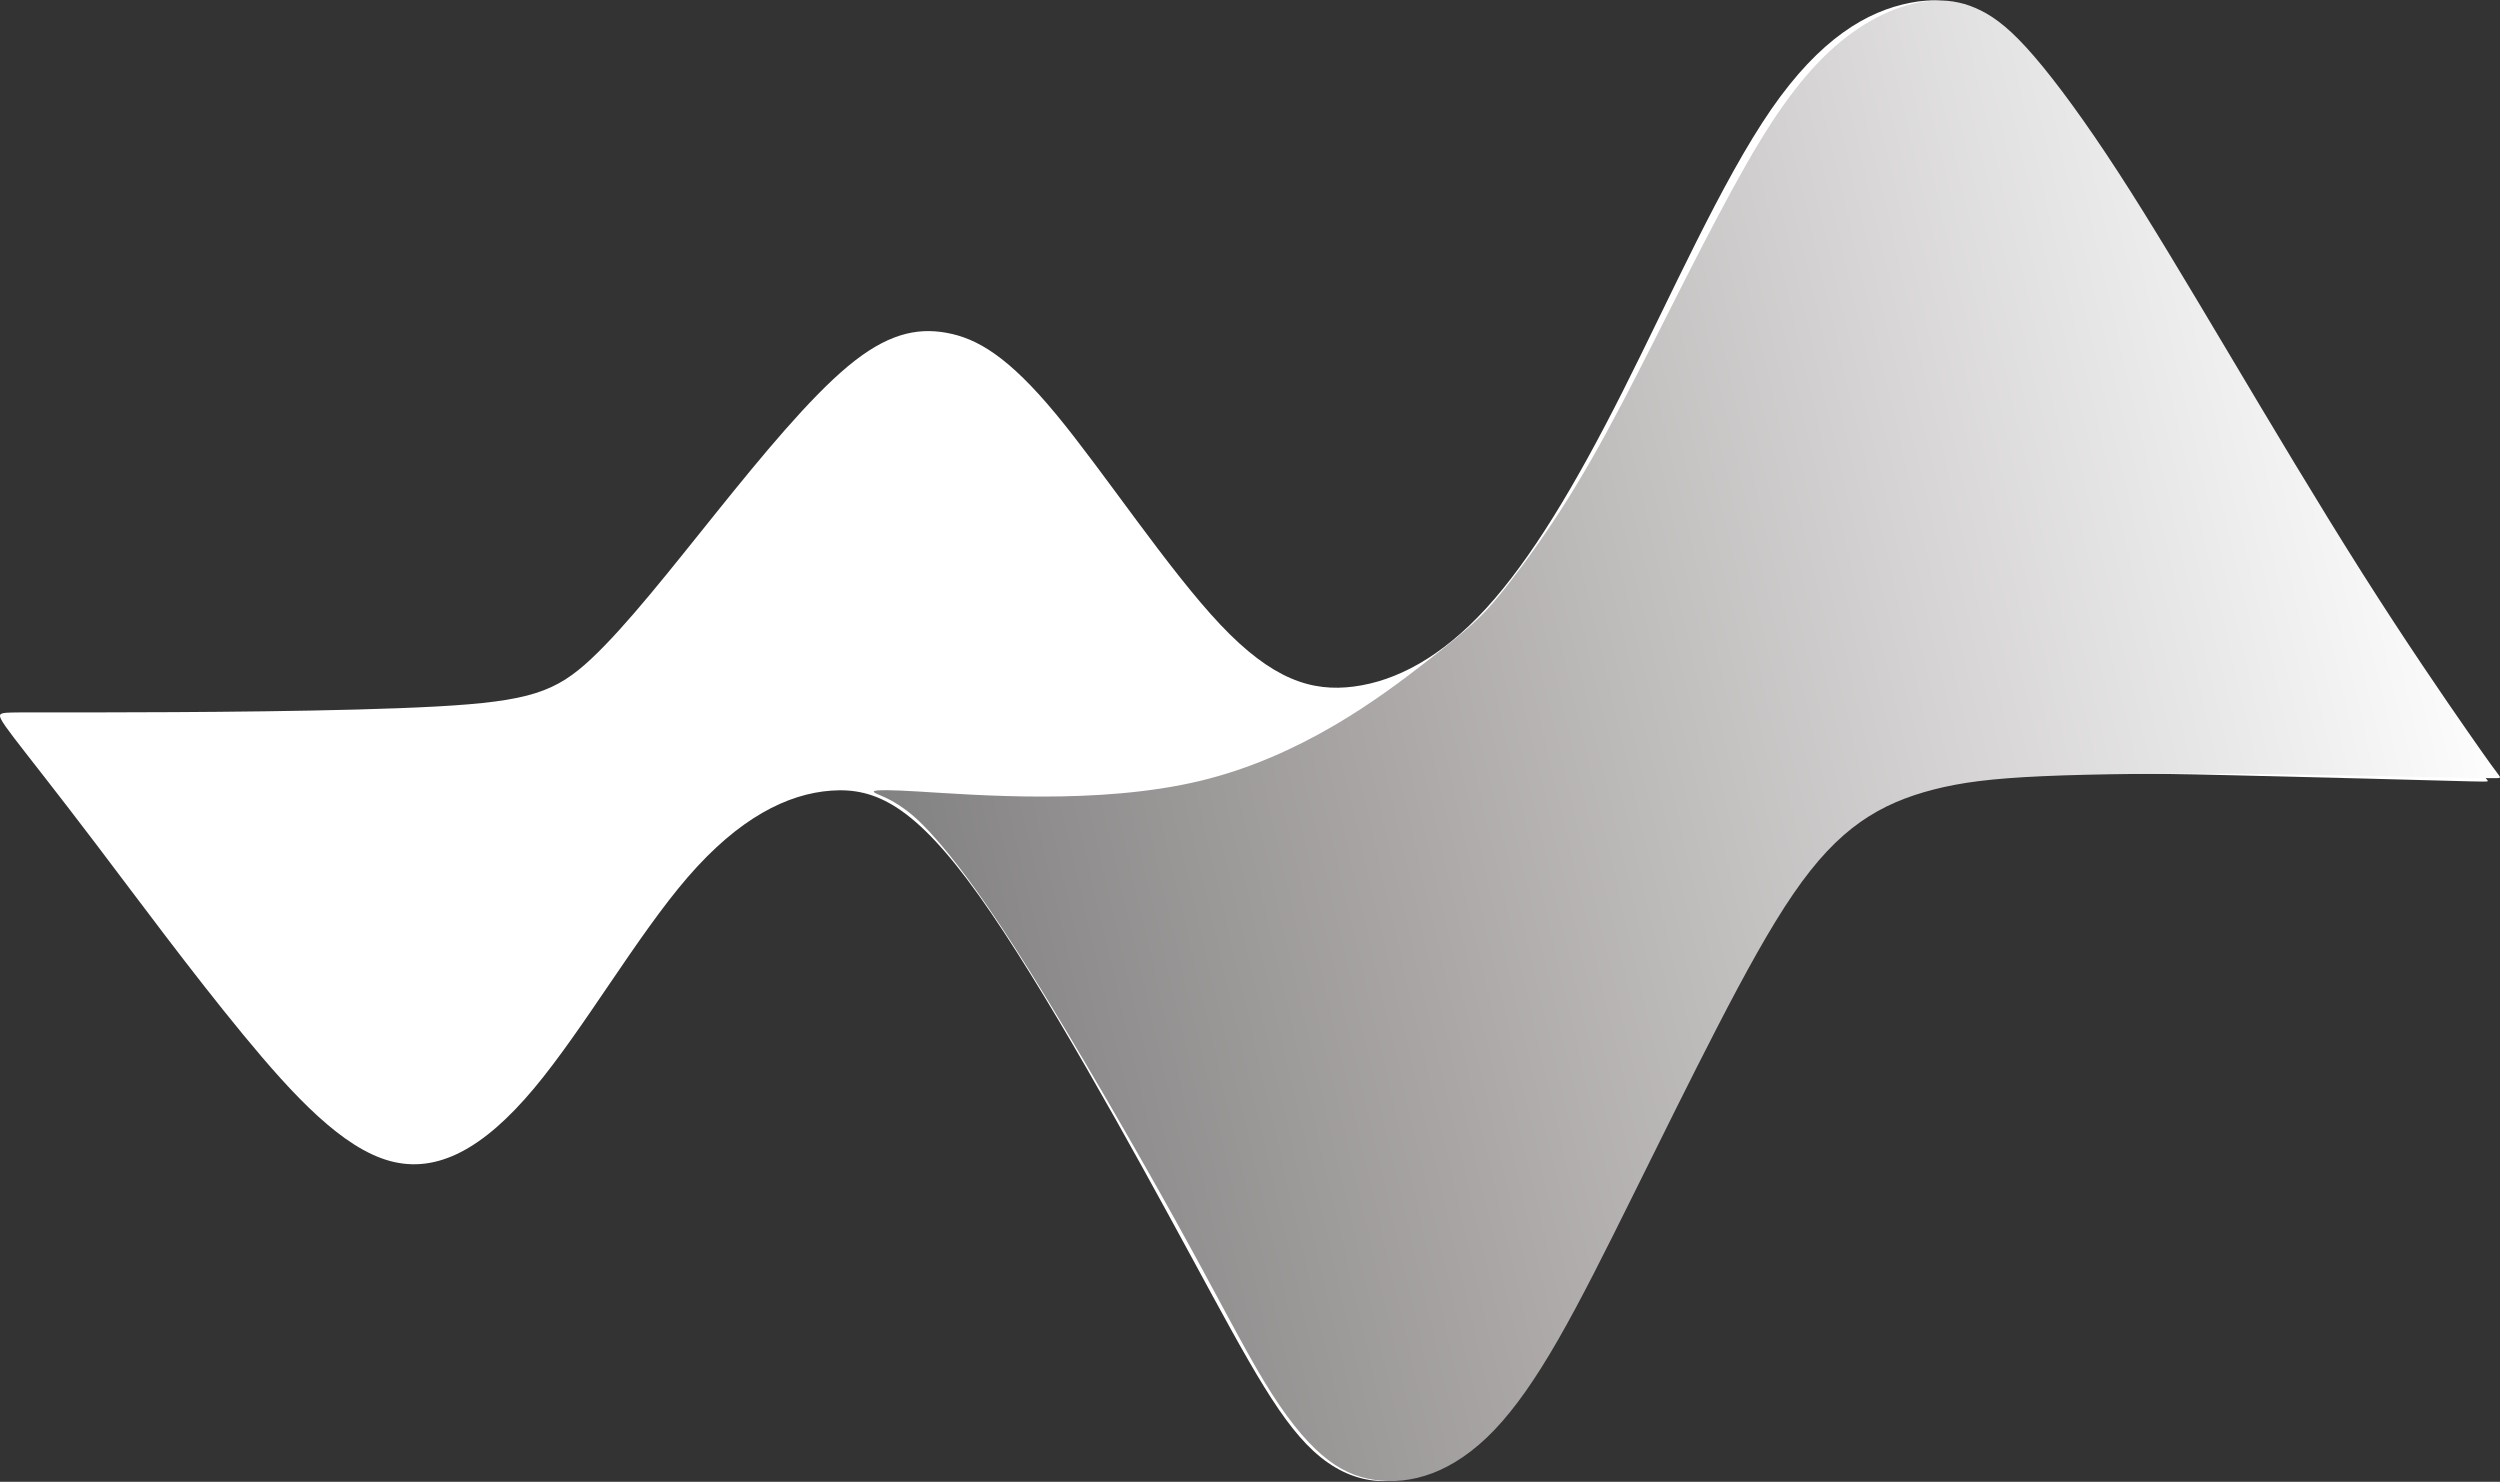 <svg width="1758" height="1042" viewBox="0 0 1758 1042" fill="none" xmlns="http://www.w3.org/2000/svg">
<rect x="0" y="0" width="1758" height="1042" fill="#333333" stroke="none"/>
<path fill-rule="evenodd" clip-rule="evenodd" d="M68.094 594.298C96.753 632.098 134.747 683.507 170.794 727.326C206.841 771.149 240.94 807.376 274.306 816.434C307.671 825.496 340.307 807.38 375.383 765.519C410.453 723.658 447.96 658.048 483.761 616.677C519.566 575.302 553.665 558.167 584.595 555.962C615.525 553.762 643.29 566.492 688.349 629.65C733.408 692.813 795.76 806.404 837.891 884.002C880.026 961.609 901.949 1003.23 928.738 1024.77C955.531 1046.31 987.195 1047.78 1019.34 1024.76C1051.49 1001.76 1084.13 954.265 1121.39 883.759C1158.66 813.257 1200.55 719.739 1234.16 658.538C1267.77 597.337 1293.1 568.449 1350.82 554.986C1408.54 541.523 1498.66 543.48 1570.16 545.176C1641.67 546.877 1694.56 548.312 1721.6 549.045C1748.63 549.779 1749.81 549.81 1749.42 549.04C1749.02 548.27 1747.06 546.703 1726.35 518.062C1705.65 489.417 1666.21 433.707 1613.37 344.645C1560.53 255.592 1494.27 133.185 1447.51 68.312C1400.75 3.44 1373.47 -3.908 1343.27 1.964C1313.07 7.841 1279.95 26.938 1245.36 77.123C1210.77 127.309 1174.73 208.583 1141.12 275.17C1107.51 341.757 1076.33 393.657 1044.91 427.932C1013.5 462.202 981.832 478.851 952.12 482.77C922.407 486.685 894.643 477.869 858.108 439.19C821.578 400.51 776.273 331.966 742.661 291.329C709.049 250.692 687.131 237.962 665.701 234.047C644.266 230.128 623.319 235.023 596.284 257.522C569.253 280.024 536.13 320.12 503.978 360.102C471.83 400.084 440.663 439.946 415.817 463.228C390.975 486.506 372.464 493.207 306.942 496.801C241.424 500.395 128.9 500.886 69.494 500.954C10.088 501.023 3.794 500.67 1.195 501.798C-1.4 502.93 -0.306 505.534 9.901 518.928C20.112 532.327 39.436 556.503 68.094 594.298Z" fill="white"/>
<path fill-rule="evenodd" clip-rule="evenodd" d="M645.654 556.581C685.532 558.94 772.729 566.237 844.001 549.1C915.279 531.964 970.627 490.399 1002.32 465.81C1034.02 441.221 1042.07 433.607 1054.22 418.747C1066.37 403.887 1082.64 381.776 1097.58 358.6C1112.53 335.424 1126.15 311.184 1140.61 283.635C1155.08 256.085 1170.39 225.231 1185.47 195.594C1200.55 165.961 1215.4 137.554 1228.2 115.172C1241.01 92.795 1251.78 76.452 1262.38 62.822C1272.97 49.187 1283.4 38.269 1294.32 29.288C1305.25 20.302 1316.69 13.258 1328.08 8.347C1339.47 3.441 1350.82 0.674 1361.61 0.362C1372.41 0.05 1382.65 2.193 1393.24 7.535C1403.83 12.886 1414.77 21.441 1430.45 39.642C1446.13 57.838 1466.54 85.69 1489.44 120.936C1512.34 156.181 1537.71 198.82 1567.23 248.389C1596.74 297.962 1630.4 354.456 1661.07 402.854C1691.73 451.257 1719.4 491.556 1735.2 514.268C1750.99 536.985 1754.91 542.116 1756.87 544.681C1758.82 547.246 1758.82 547.247 1752.23 547.196C1745.64 547.146 1732.47 547.044 1702.42 546.397C1672.36 545.755 1625.43 544.566 1575.63 544.172C1525.83 543.782 1473.16 544.185 1436.39 545.819C1399.62 547.458 1378.73 550.326 1359.85 555.172C1340.97 560.014 1324.1 566.833 1308.18 578.063C1292.25 589.293 1277.27 604.929 1261.05 628.596C1244.83 652.267 1227.38 683.965 1207.92 721.648C1188.45 759.33 1166.96 802.992 1147.7 841.836C1128.43 880.689 1111.4 914.714 1095.67 942.098C1079.93 969.487 1065.5 990.234 1050.93 1005.48C1036.35 1020.74 1021.63 1030.49 1007.3 1035.94C992.97 1041.39 979.041 1042.53 966.296 1040.62C953.546 1038.71 941.971 1033.74 929.538 1023.07C917.104 1012.4 903.809 996.012 888.591 970.804C873.368 945.595 856.228 911.57 826.645 858.265C797.067 804.961 755.052 732.378 724.648 683.722C694.244 635.071 675.452 610.344 662.423 594.902C649.389 579.463 642.112 573.309 636.111 568.935C630.111 564.566 625.38 561.978 619.297 559.394C613.213 556.811 605.776 554.227 645.654 556.581Z" fill="url(#paint0_linear_52_26)"/>
<defs>
<linearGradient id="paint0_linear_52_26" x1="1746.38" y1="426.113" x2="641.322" y2="683.347" gradientUnits="userSpaceOnUse">
<stop stop-color="white"/>
<stop offset="0.69" stop-color="#AAA6A6"/>
<stop offset="1" stop-color="#828181"/>
</linearGradient>
</defs>
</svg>
